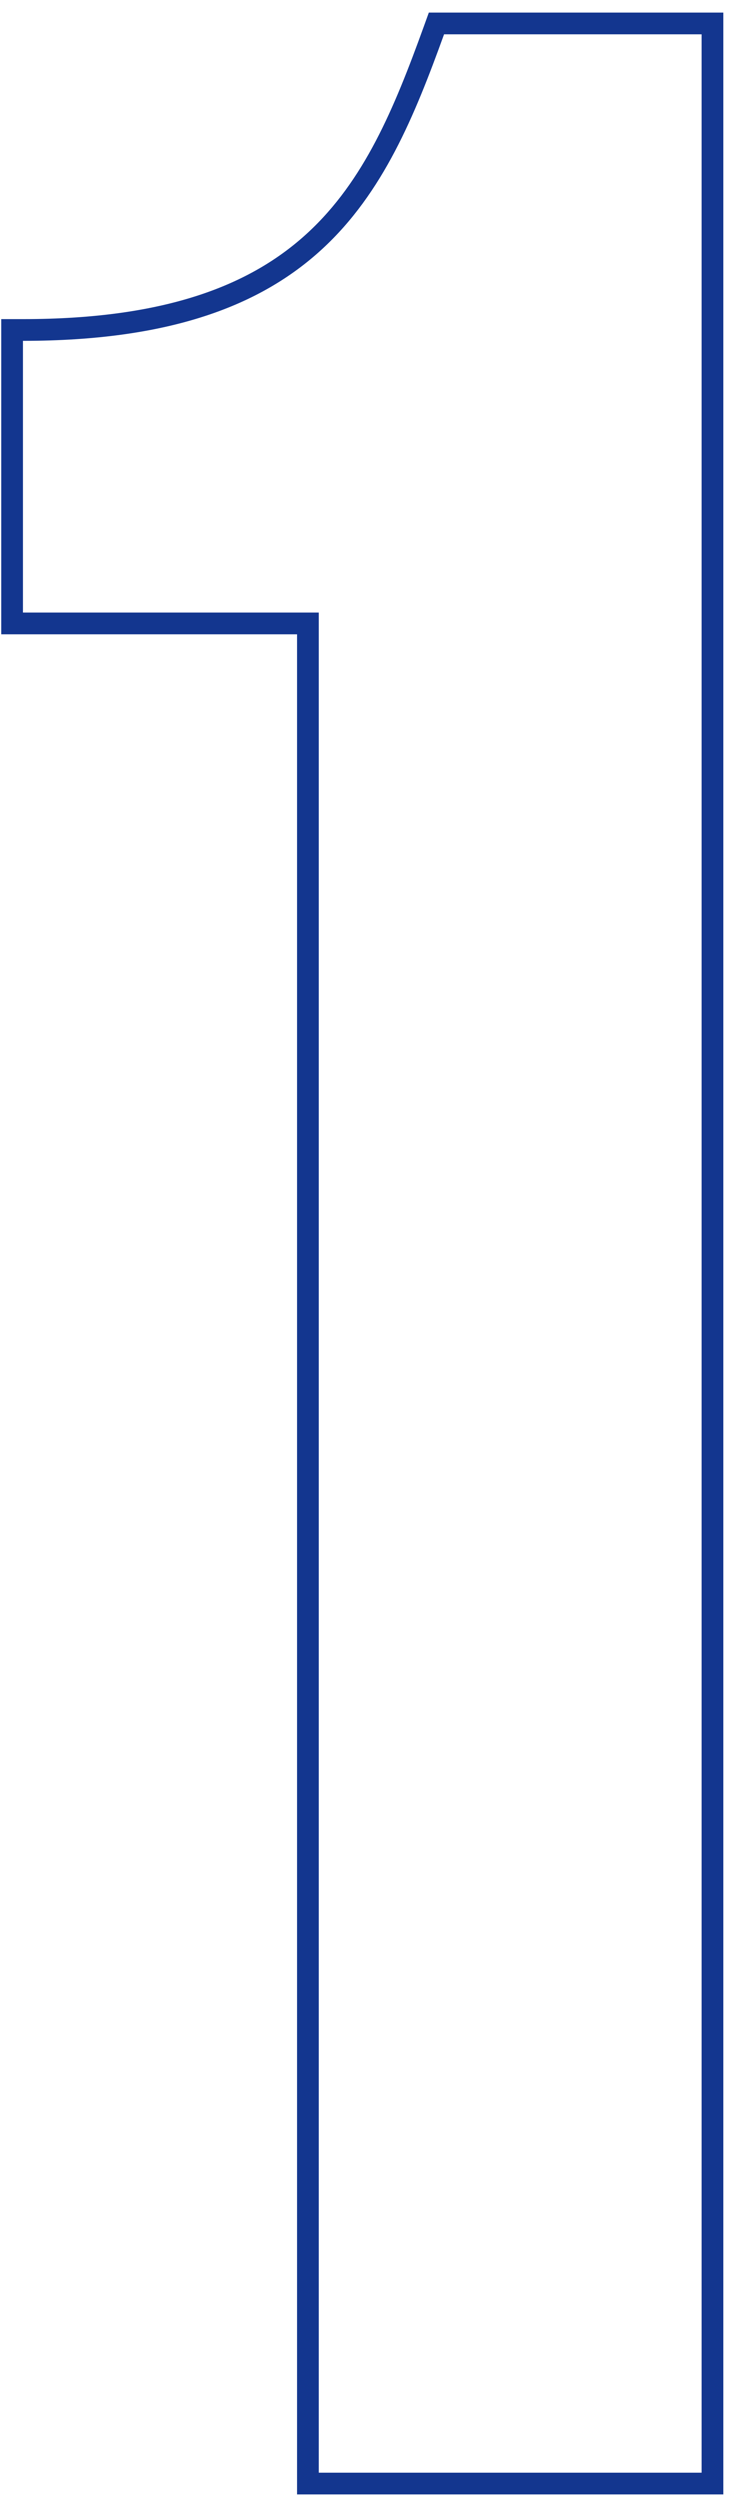 <?xml version="1.0" encoding="UTF-8"?> <svg xmlns="http://www.w3.org/2000/svg" width="54" height="184" viewBox="0 0 54 184" fill="none"> <path fill-rule="evenodd" clip-rule="evenodd" d="M0.091 46.687V23.488H1.691C12.324 23.488 18.553 20.93 22.656 17.149C26.824 13.309 29.025 8.02 31.21 1.982L31.592 0.926H53.287V183.6H21.884V46.687H0.091ZM23.484 45.087V182H51.687V2.526H32.714C28.356 14.576 23.484 25.088 1.691 25.088V45.087H23.484Z" fill="#13368F"></path> </svg> 